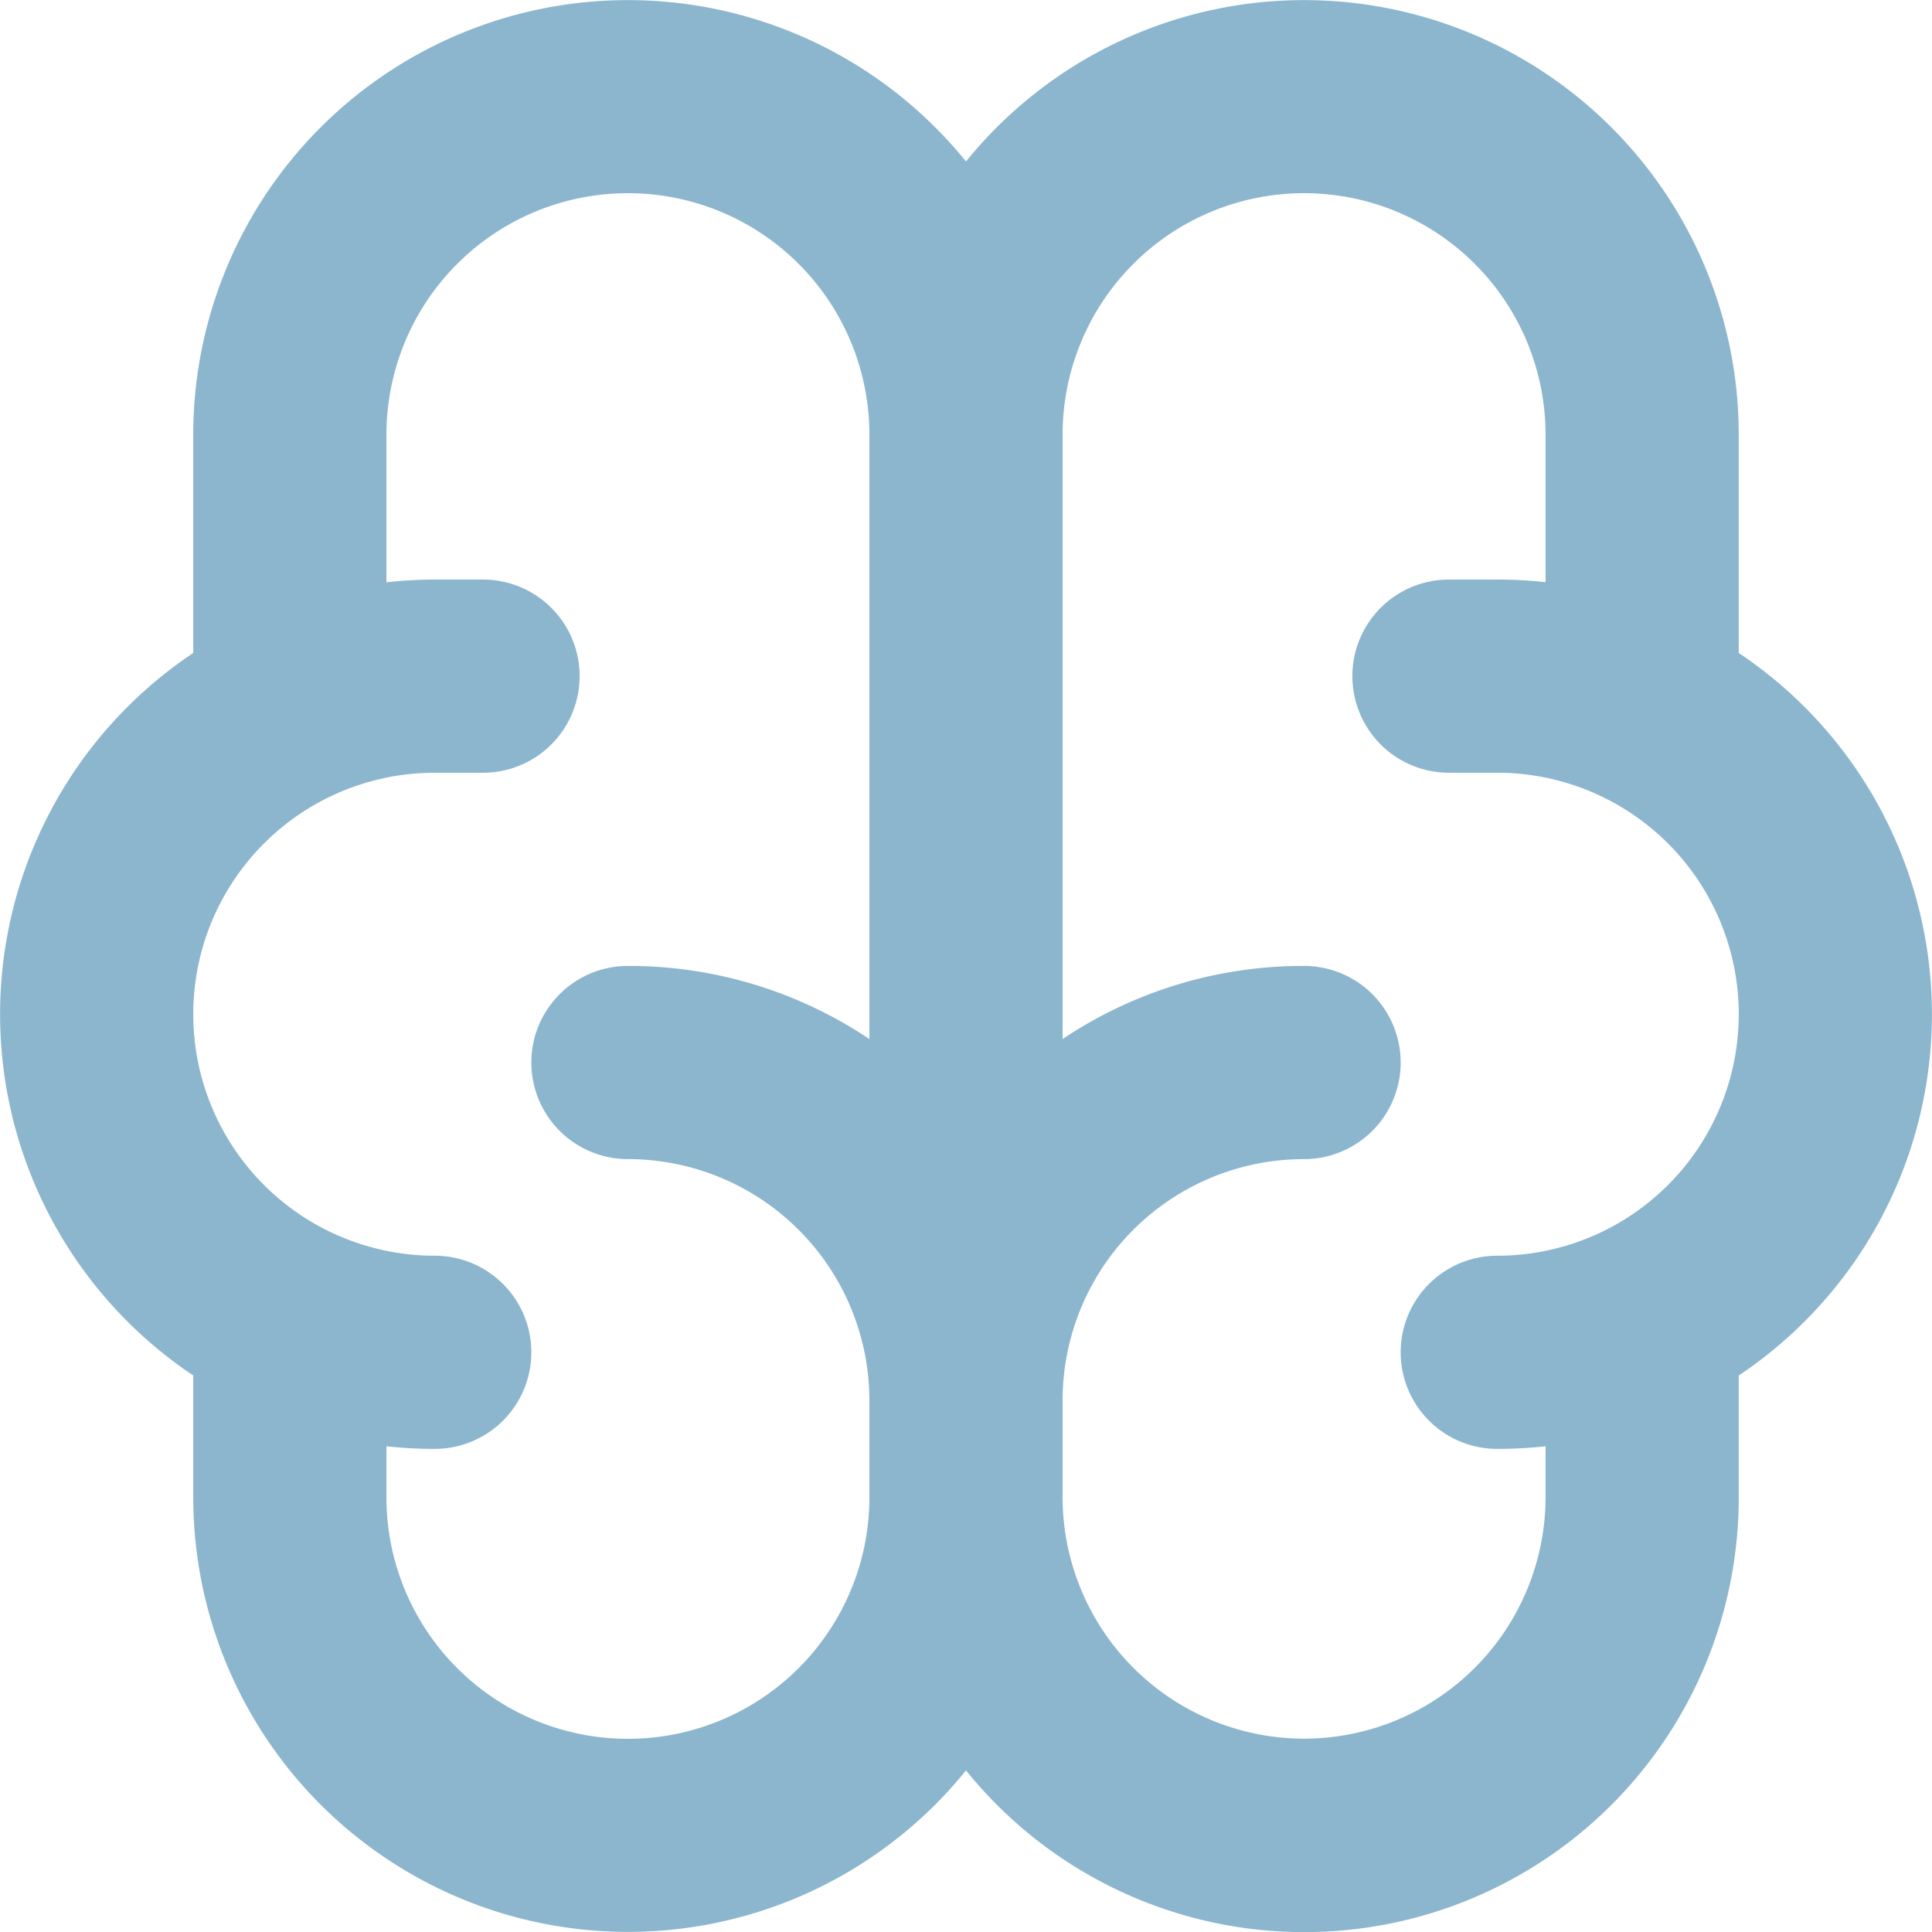 <svg 
  xmlns="http://www.w3.org/2000/svg" 
  width="32" 
  height="32" 
  viewBox="0 0 14 14.001"
>
  <path 
    id="Union_2" 
    data-name="Union 2" 
    d="M7,12.83a3.2,3.2,0,0,1-.224.249A3.15,3.15,0,0,1,1.4,10.851V9.968a3.148,3.148,0,0,1,0-5.236V3.15A3.15,3.15,0,0,1,6.777.923,3.2,3.2,0,0,1,7,1.17,3.168,3.168,0,0,1,7.223.923,3.15,3.15,0,0,1,12.6,3.15V4.732a3.148,3.148,0,0,1,0,5.236v.882A3.149,3.149,0,0,1,7,12.83ZM9.45,12.6a1.752,1.752,0,0,0,1.75-1.75v-.369a3.152,3.152,0,0,1-.35.019.7.7,0,0,1,0-1.4,1.75,1.75,0,1,0,0-3.5H10.5a.7.7,0,0,1,0-1.4h.35a3.174,3.174,0,0,1,.35.019V3.15a1.75,1.75,0,1,0-3.5,0V7.53A3.128,3.128,0,0,1,9.45,7a.7.7,0,0,1,0,1.4A1.749,1.749,0,0,0,7.7,10.151v.7A1.752,1.752,0,0,0,9.45,12.6ZM2.8,10.851a1.75,1.75,0,1,0,3.5,0v-.7A1.75,1.75,0,0,0,4.55,8.4a.7.7,0,0,1,0-1.4,3.127,3.127,0,0,1,1.75.53V3.15a1.75,1.75,0,1,0-3.5,0V4.22A3.166,3.166,0,0,1,3.15,4.2H3.5a.7.7,0,1,1,0,1.4H3.15a1.75,1.75,0,1,0,0,3.5.7.7,0,0,1,0,1.4,3.144,3.144,0,0,1-.35-.019Z" 
    fill="#8cb6ce"
  />
</svg>

